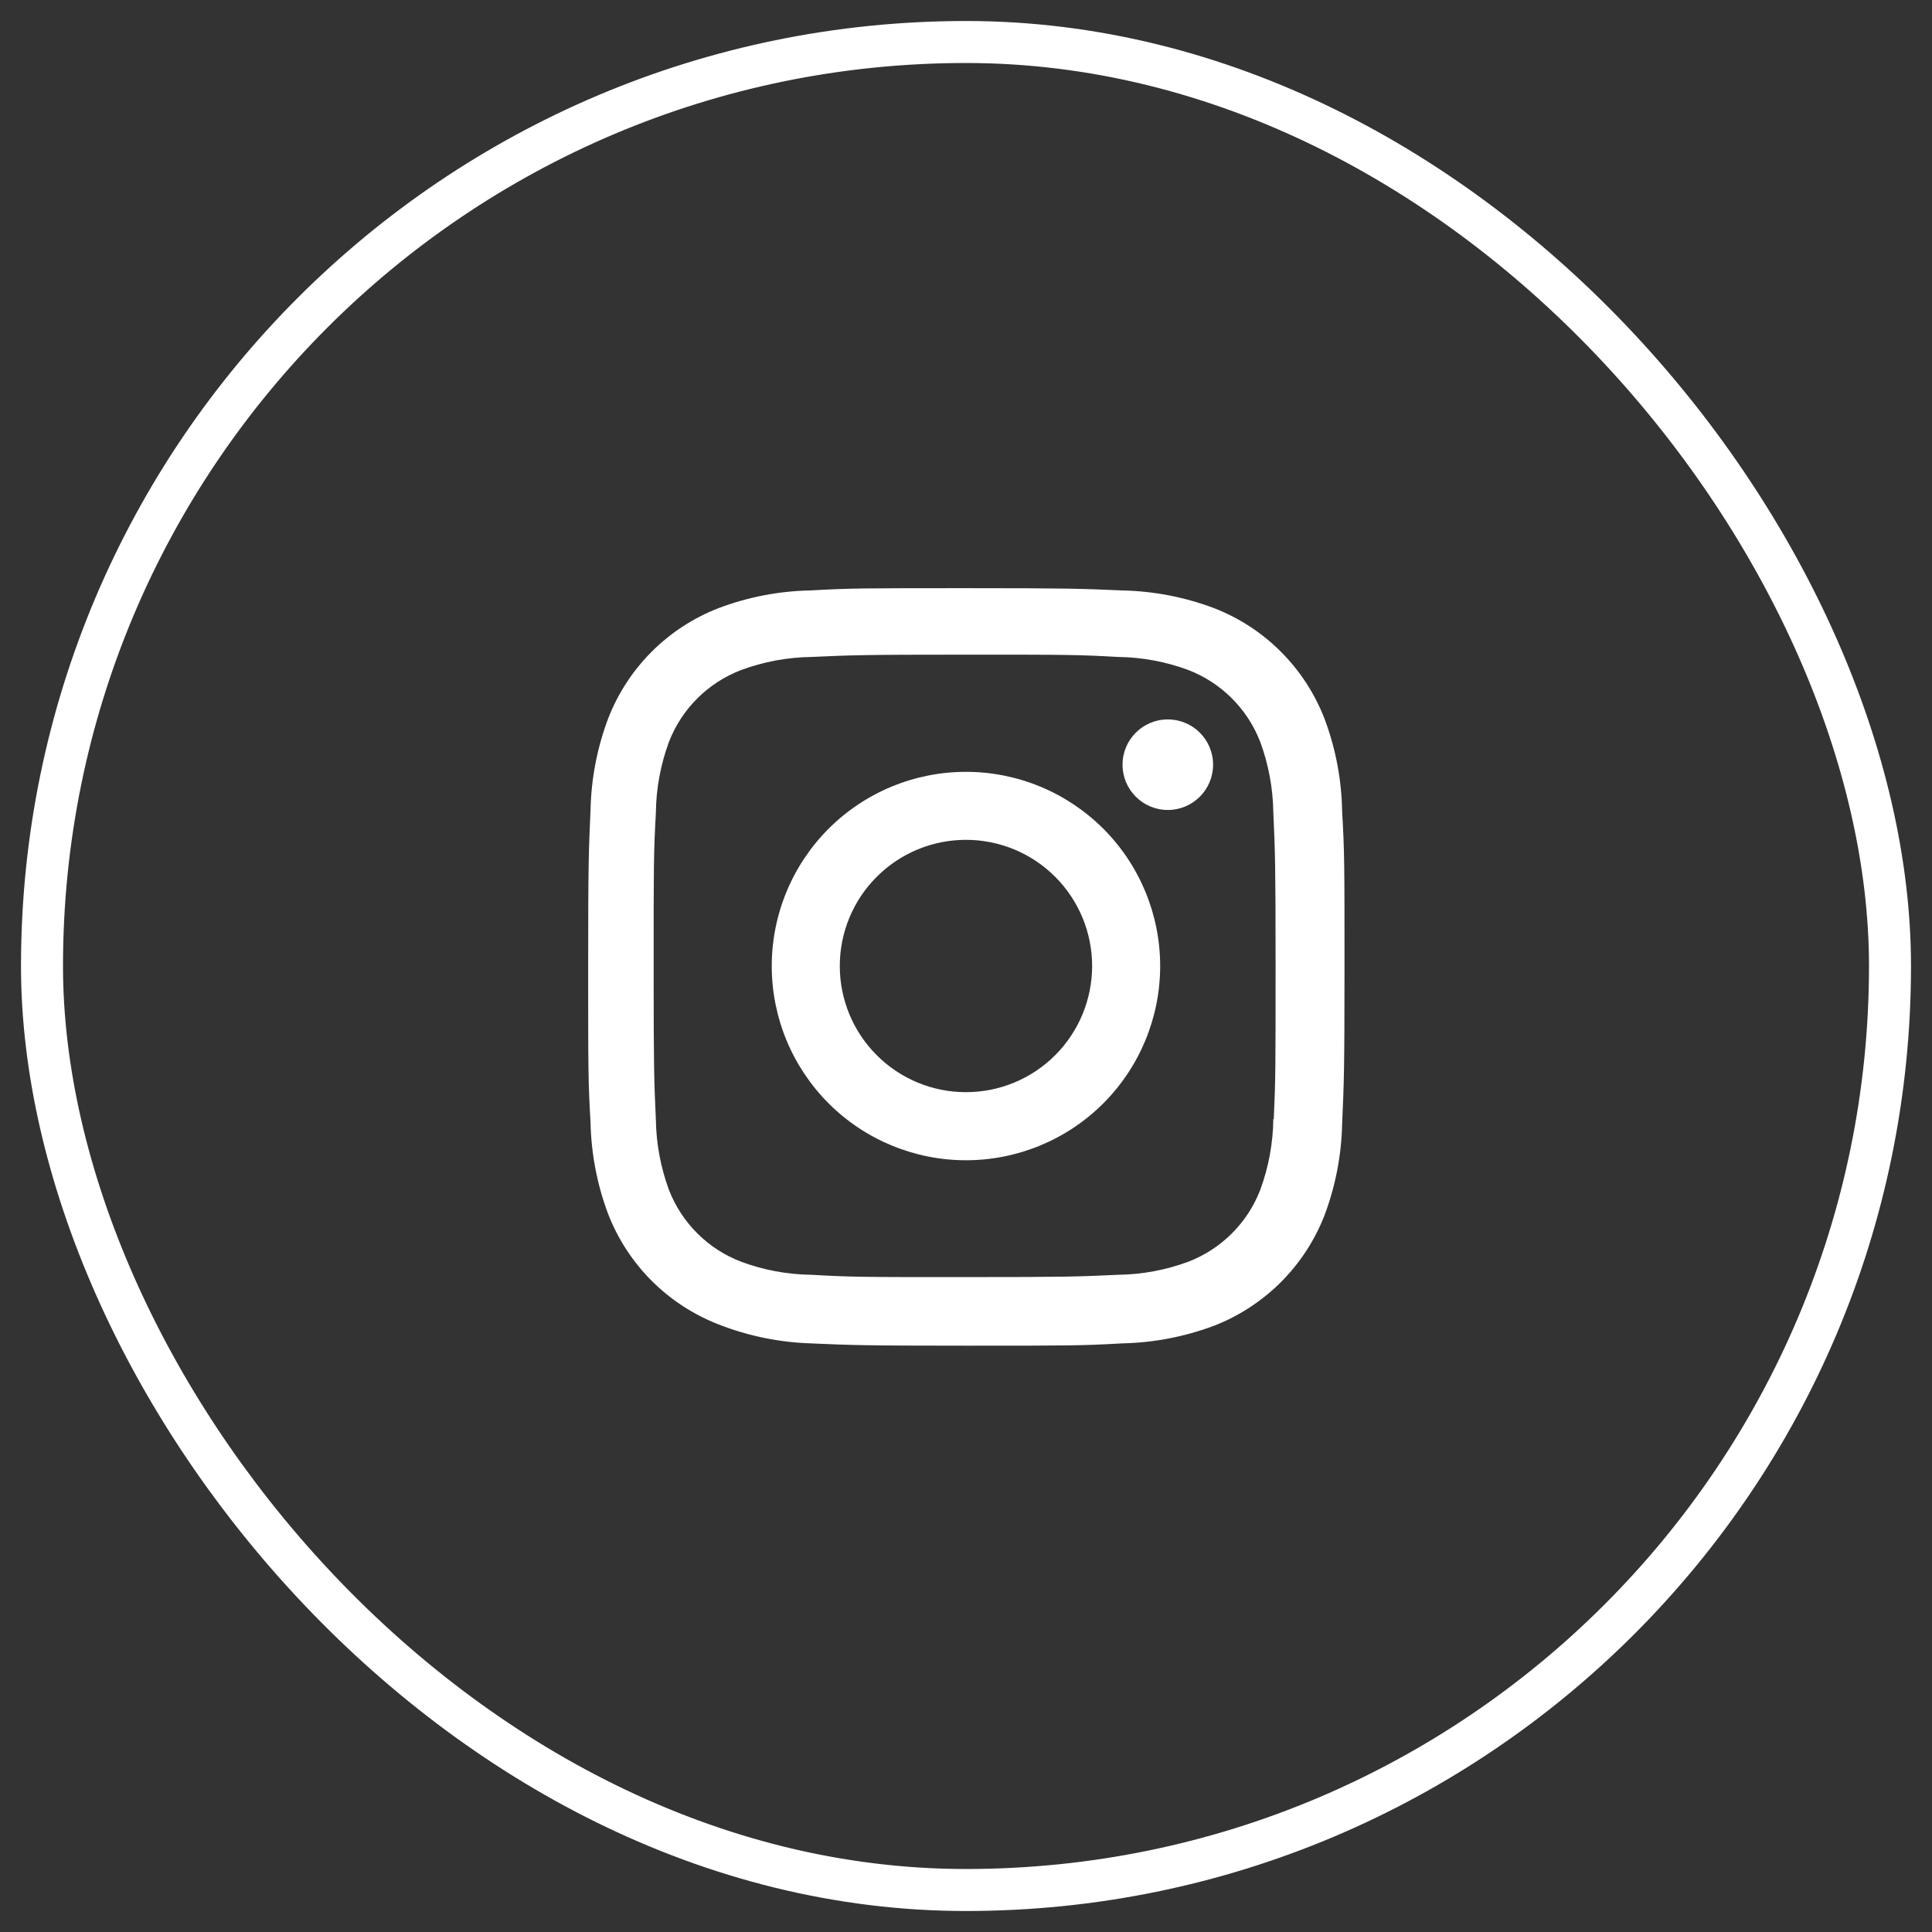 <svg width="46" height="46" viewBox="0 0 46 46" fill="none" xmlns="http://www.w3.org/2000/svg">
<rect x="0" y="0" width="46" height="46" fill="#333333" stroke="none"/>
<rect x="1" y="1" width="44" height="44" rx="22" stroke="white"/>
<path d="M22.999 18.377C21.773 18.377 20.596 18.864 19.729 19.731C18.862 20.599 18.375 21.775 18.375 23.001C18.375 24.227 18.862 25.403 19.729 26.271C20.596 27.138 21.773 27.625 22.999 27.625C24.225 27.625 25.401 27.138 26.269 26.271C27.136 25.403 27.623 24.227 27.623 23.001C27.623 21.775 27.136 20.599 26.269 19.731C25.401 18.864 24.225 18.377 22.999 18.377ZM22.999 26.004C22.202 26.004 21.438 25.688 20.875 25.124C20.311 24.561 19.995 23.797 19.995 23C19.995 22.203 20.311 21.439 20.875 20.876C21.438 20.312 22.202 19.996 22.999 19.996C23.796 19.996 24.56 20.312 25.123 20.876C25.686 21.439 26.003 22.203 26.003 23C26.003 23.797 25.686 24.561 25.123 25.124C24.56 25.688 23.796 26.004 22.999 26.004Z" fill="white"/>
<path d="M27.805 19.285C28.4 19.285 28.883 18.802 28.883 18.207C28.883 17.611 28.4 17.129 27.805 17.129C27.209 17.129 26.727 17.611 26.727 18.207C26.727 18.802 27.209 19.285 27.805 19.285Z" fill="white"/>
<path d="M31.535 17.11C31.303 16.512 30.95 15.969 30.496 15.516C30.043 15.063 29.5 14.709 28.902 14.478C28.202 14.215 27.463 14.073 26.716 14.058C25.753 14.016 25.448 14.004 23.006 14.004C20.564 14.004 20.251 14.004 19.296 14.058C18.549 14.072 17.811 14.214 17.112 14.478C16.514 14.709 15.971 15.062 15.517 15.516C15.064 15.969 14.71 16.512 14.479 17.11C14.216 17.809 14.075 18.549 14.06 19.296C14.017 20.258 14.004 20.563 14.004 23.006C14.004 25.448 14.004 25.759 14.06 26.716C14.075 27.464 14.216 28.202 14.479 28.903C14.711 29.501 15.065 30.044 15.518 30.497C15.972 30.95 16.515 31.303 17.113 31.535C17.81 31.808 18.549 31.96 19.298 31.985C20.261 32.027 20.566 32.04 23.008 32.04C25.45 32.04 25.763 32.04 26.718 31.985C27.465 31.97 28.204 31.828 28.904 31.566C29.502 31.334 30.044 30.98 30.498 30.527C30.951 30.073 31.305 29.531 31.537 28.933C31.8 28.233 31.941 27.495 31.956 26.747C31.999 25.785 32.012 25.48 32.012 23.037C32.012 20.594 32.012 20.284 31.956 19.327C31.944 18.569 31.802 17.819 31.535 17.11ZM30.317 26.642C30.311 27.218 30.205 27.789 30.006 28.33C29.856 28.719 29.626 29.072 29.331 29.367C29.036 29.661 28.683 29.891 28.294 30.041C27.759 30.239 27.194 30.345 26.624 30.352C25.674 30.396 25.406 30.407 22.97 30.407C20.532 30.407 20.283 30.407 19.315 30.352C18.745 30.345 18.18 30.24 17.646 30.041C17.256 29.892 16.901 29.663 16.605 29.368C16.309 29.073 16.078 28.72 15.927 28.33C15.73 27.795 15.625 27.231 15.616 26.661C15.573 25.711 15.563 25.443 15.563 23.007C15.563 20.57 15.563 20.321 15.616 19.352C15.622 18.776 15.728 18.205 15.927 17.665C16.232 16.876 16.857 16.255 17.646 15.953C18.18 15.755 18.745 15.65 19.315 15.642C20.266 15.599 20.533 15.587 22.97 15.587C25.407 15.587 25.657 15.587 26.624 15.642C27.194 15.649 27.759 15.754 28.294 15.953C28.683 16.103 29.036 16.333 29.331 16.628C29.626 16.923 29.856 17.276 30.006 17.665C30.203 18.2 30.308 18.764 30.317 19.334C30.36 20.285 30.371 20.552 30.371 22.989C30.371 25.425 30.371 25.687 30.328 26.643H30.317V26.642Z" fill="white"/>
</svg>
